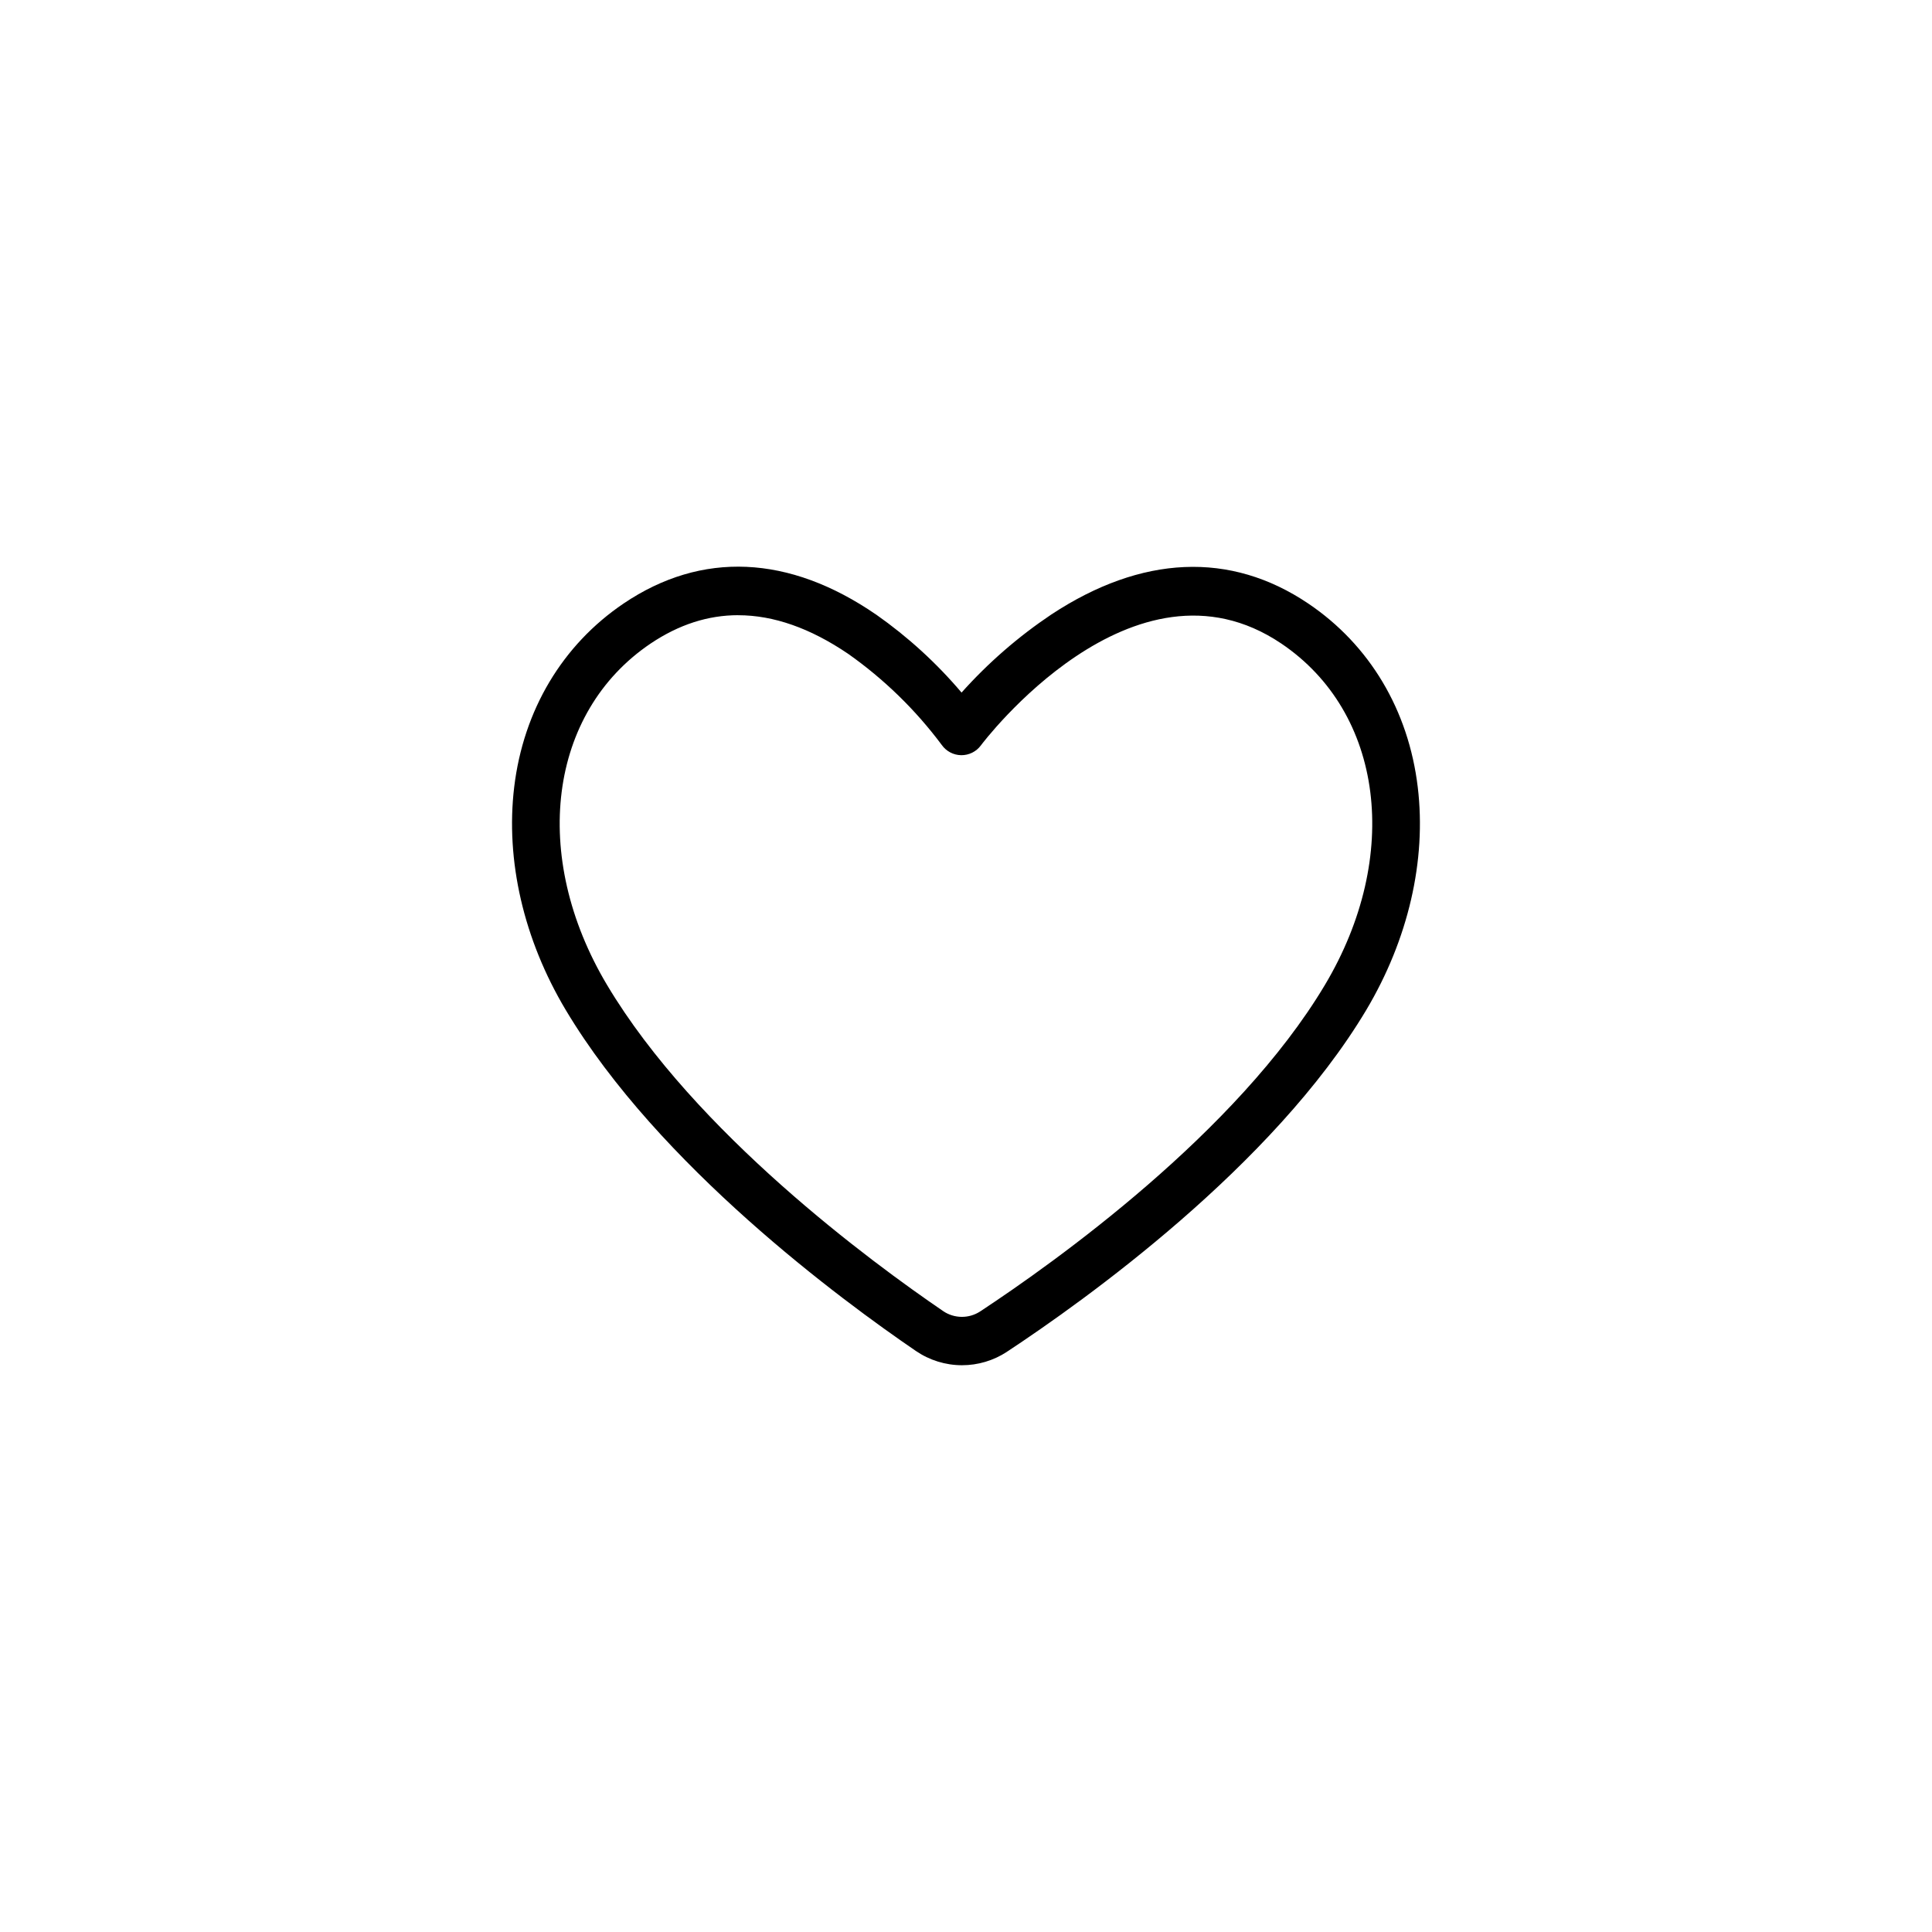 <?xml version="1.0" encoding="UTF-8"?>
<!-- Uploaded to: SVG Repo, www.svgrepo.com, Generator: SVG Repo Mixer Tools -->
<svg fill="#000000" width="800px" height="800px" version="1.1" viewBox="144 144 512 512" xmlns="http://www.w3.org/2000/svg">
 <path d="m398.93 505.8c-4.356-0.004-8.605-1.32-12.203-3.777-19.68-13.43-68.191-49.141-92.812-90.391-11.129-18.648-15.98-39.598-13.648-59.039 2.449-20.418 12.793-37.707 29.008-48.668 20.664-13.941 43.828-12.922 66.914 2.953l0.004-0.004c8.395 5.894 16 12.84 22.629 20.664 7.039-7.871 15.039-14.828 23.812-20.703 23.91-15.742 47.457-16.797 68.082-2.883 16.254 10.961 26.566 28.25 29.008 48.668 2.332 19.414-2.519 40.344-13.648 59.039-24.699 41.387-74.844 77.145-95.262 90.598l0.004 0.004c-3.531 2.312-7.664 3.543-11.887 3.539zm-59.297-198.77c-8.02 0-15.742 2.5-23.203 7.508-27.09 18.273-31.941 56.344-11.531 90.527 23.312 39.066 70.031 73.418 89.031 86.375v0.004c2.961 2.016 6.844 2.051 9.84 0.09 19.68-12.969 67.965-47.352 91.316-86.465 20.41-34.184 15.559-72.254-11.531-90.527-39.273-26.461-79.242 26.469-79.617 27.008-1.227 1.652-3.168 2.609-5.223 2.582-2.055-0.031-3.969-1.047-5.148-2.727-6.945-9.305-15.316-17.453-24.805-24.141-10.039-6.809-19.77-10.223-29.129-10.223z"/>
</svg>